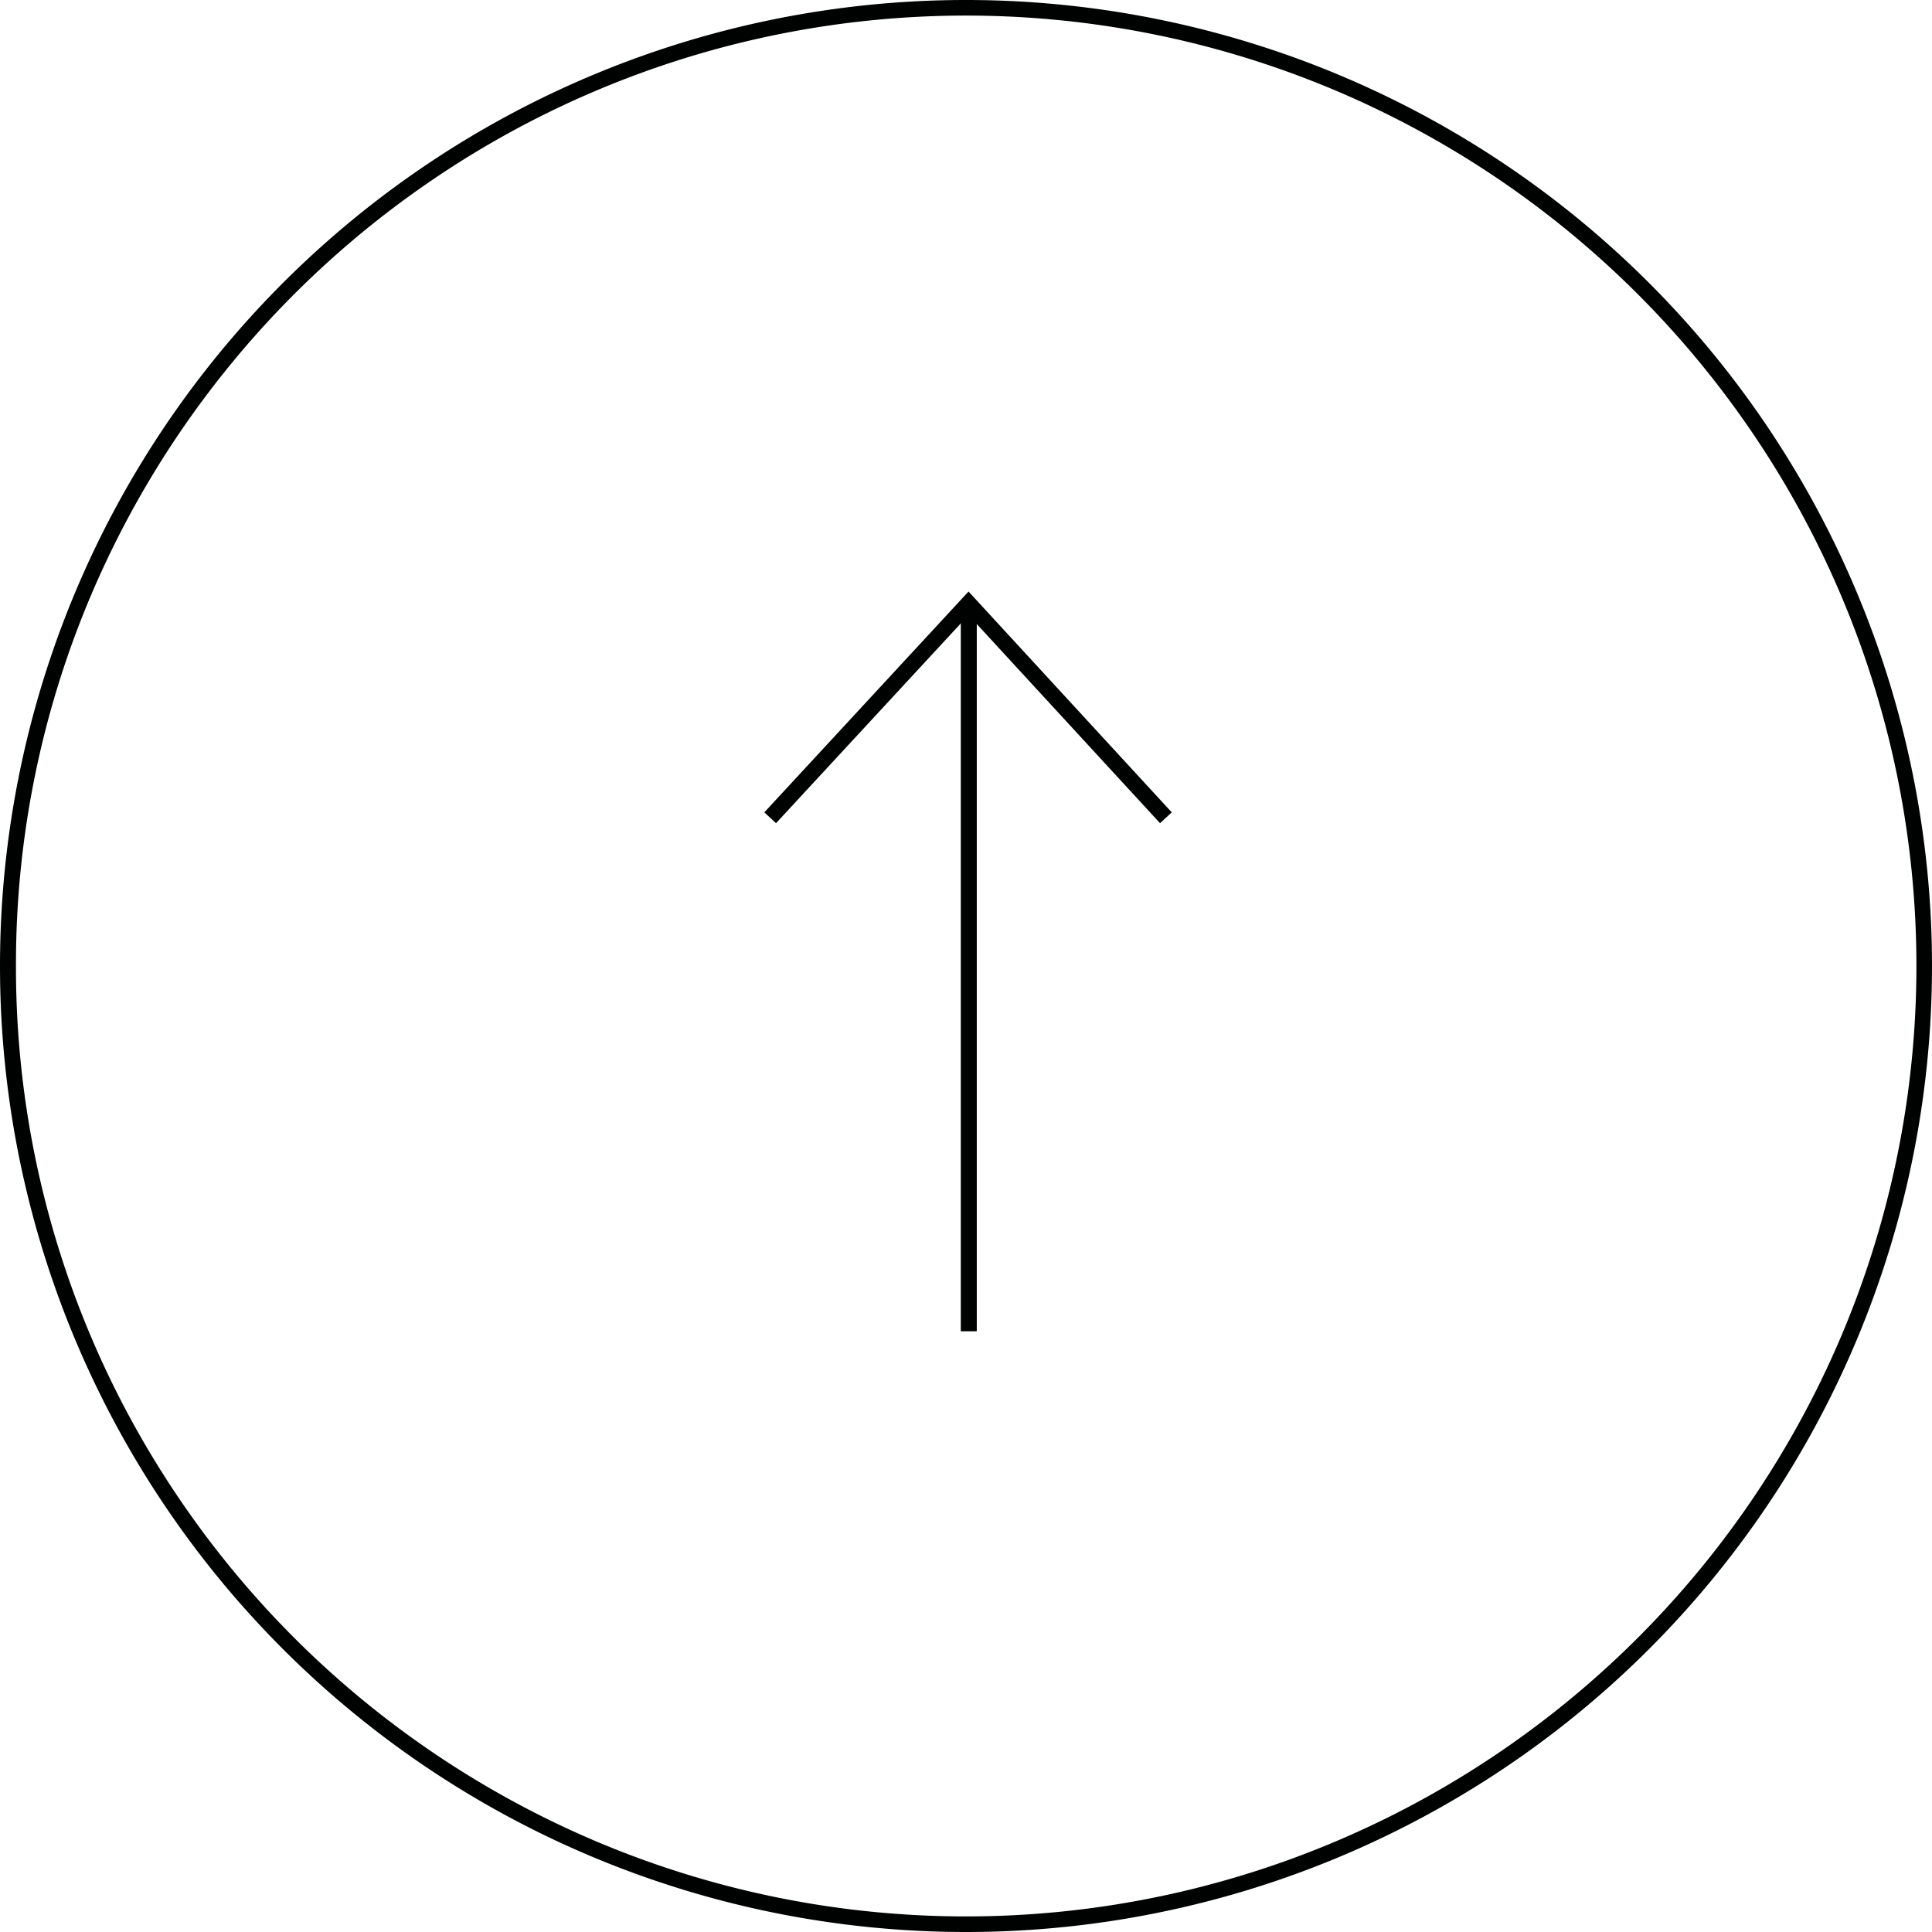 <?xml version="1.0" encoding="UTF-8"?>
<svg xmlns="http://www.w3.org/2000/svg" width="121" height="121" viewBox="0 0 121 121">
  <g id="Group_34" data-name="Group 34" transform="translate(-2818.517 1741.517) rotate(-90)">
    <g id="Group_15" data-name="Group 15" transform="translate(1658.14 2866.752)">
      <path id="Line_1" data-name="Line 1" d="M45.6.5H0v-1H45.6Z" transform="translate(0 12.44)" fill="#000201"></path>
      <path id="Path_7" data-name="Path 7" d="M3036.421-131.067l-.677-.736,13.034-11.994-13.035-12.055.679-.734,13.831,12.791-.4.367Z" transform="translate(-3003.922 156.219)" fill="#000201"></path>
    </g>
    <path id="Ellipse_3" data-name="Ellipse 3" d="M60.5,1A59.217,59.217,0,0,0,27.234,11.161,59.677,59.677,0,0,0,5.675,37.34a59.42,59.42,0,0,0,5.486,56.426A59.677,59.677,0,0,0,37.34,115.325a59.42,59.42,0,0,0,56.426-5.486A59.677,59.677,0,0,0,115.325,83.66a59.42,59.42,0,0,0-5.486-56.426A59.677,59.677,0,0,0,83.66,5.675,59.126,59.126,0,0,0,60.5,1m0-1A60.5,60.5,0,1,1,0,60.5,60.5,60.5,0,0,1,60.5,0Z" transform="translate(1620.517 2818.517)" fill="#000201"></path>
  </g>
</svg>
